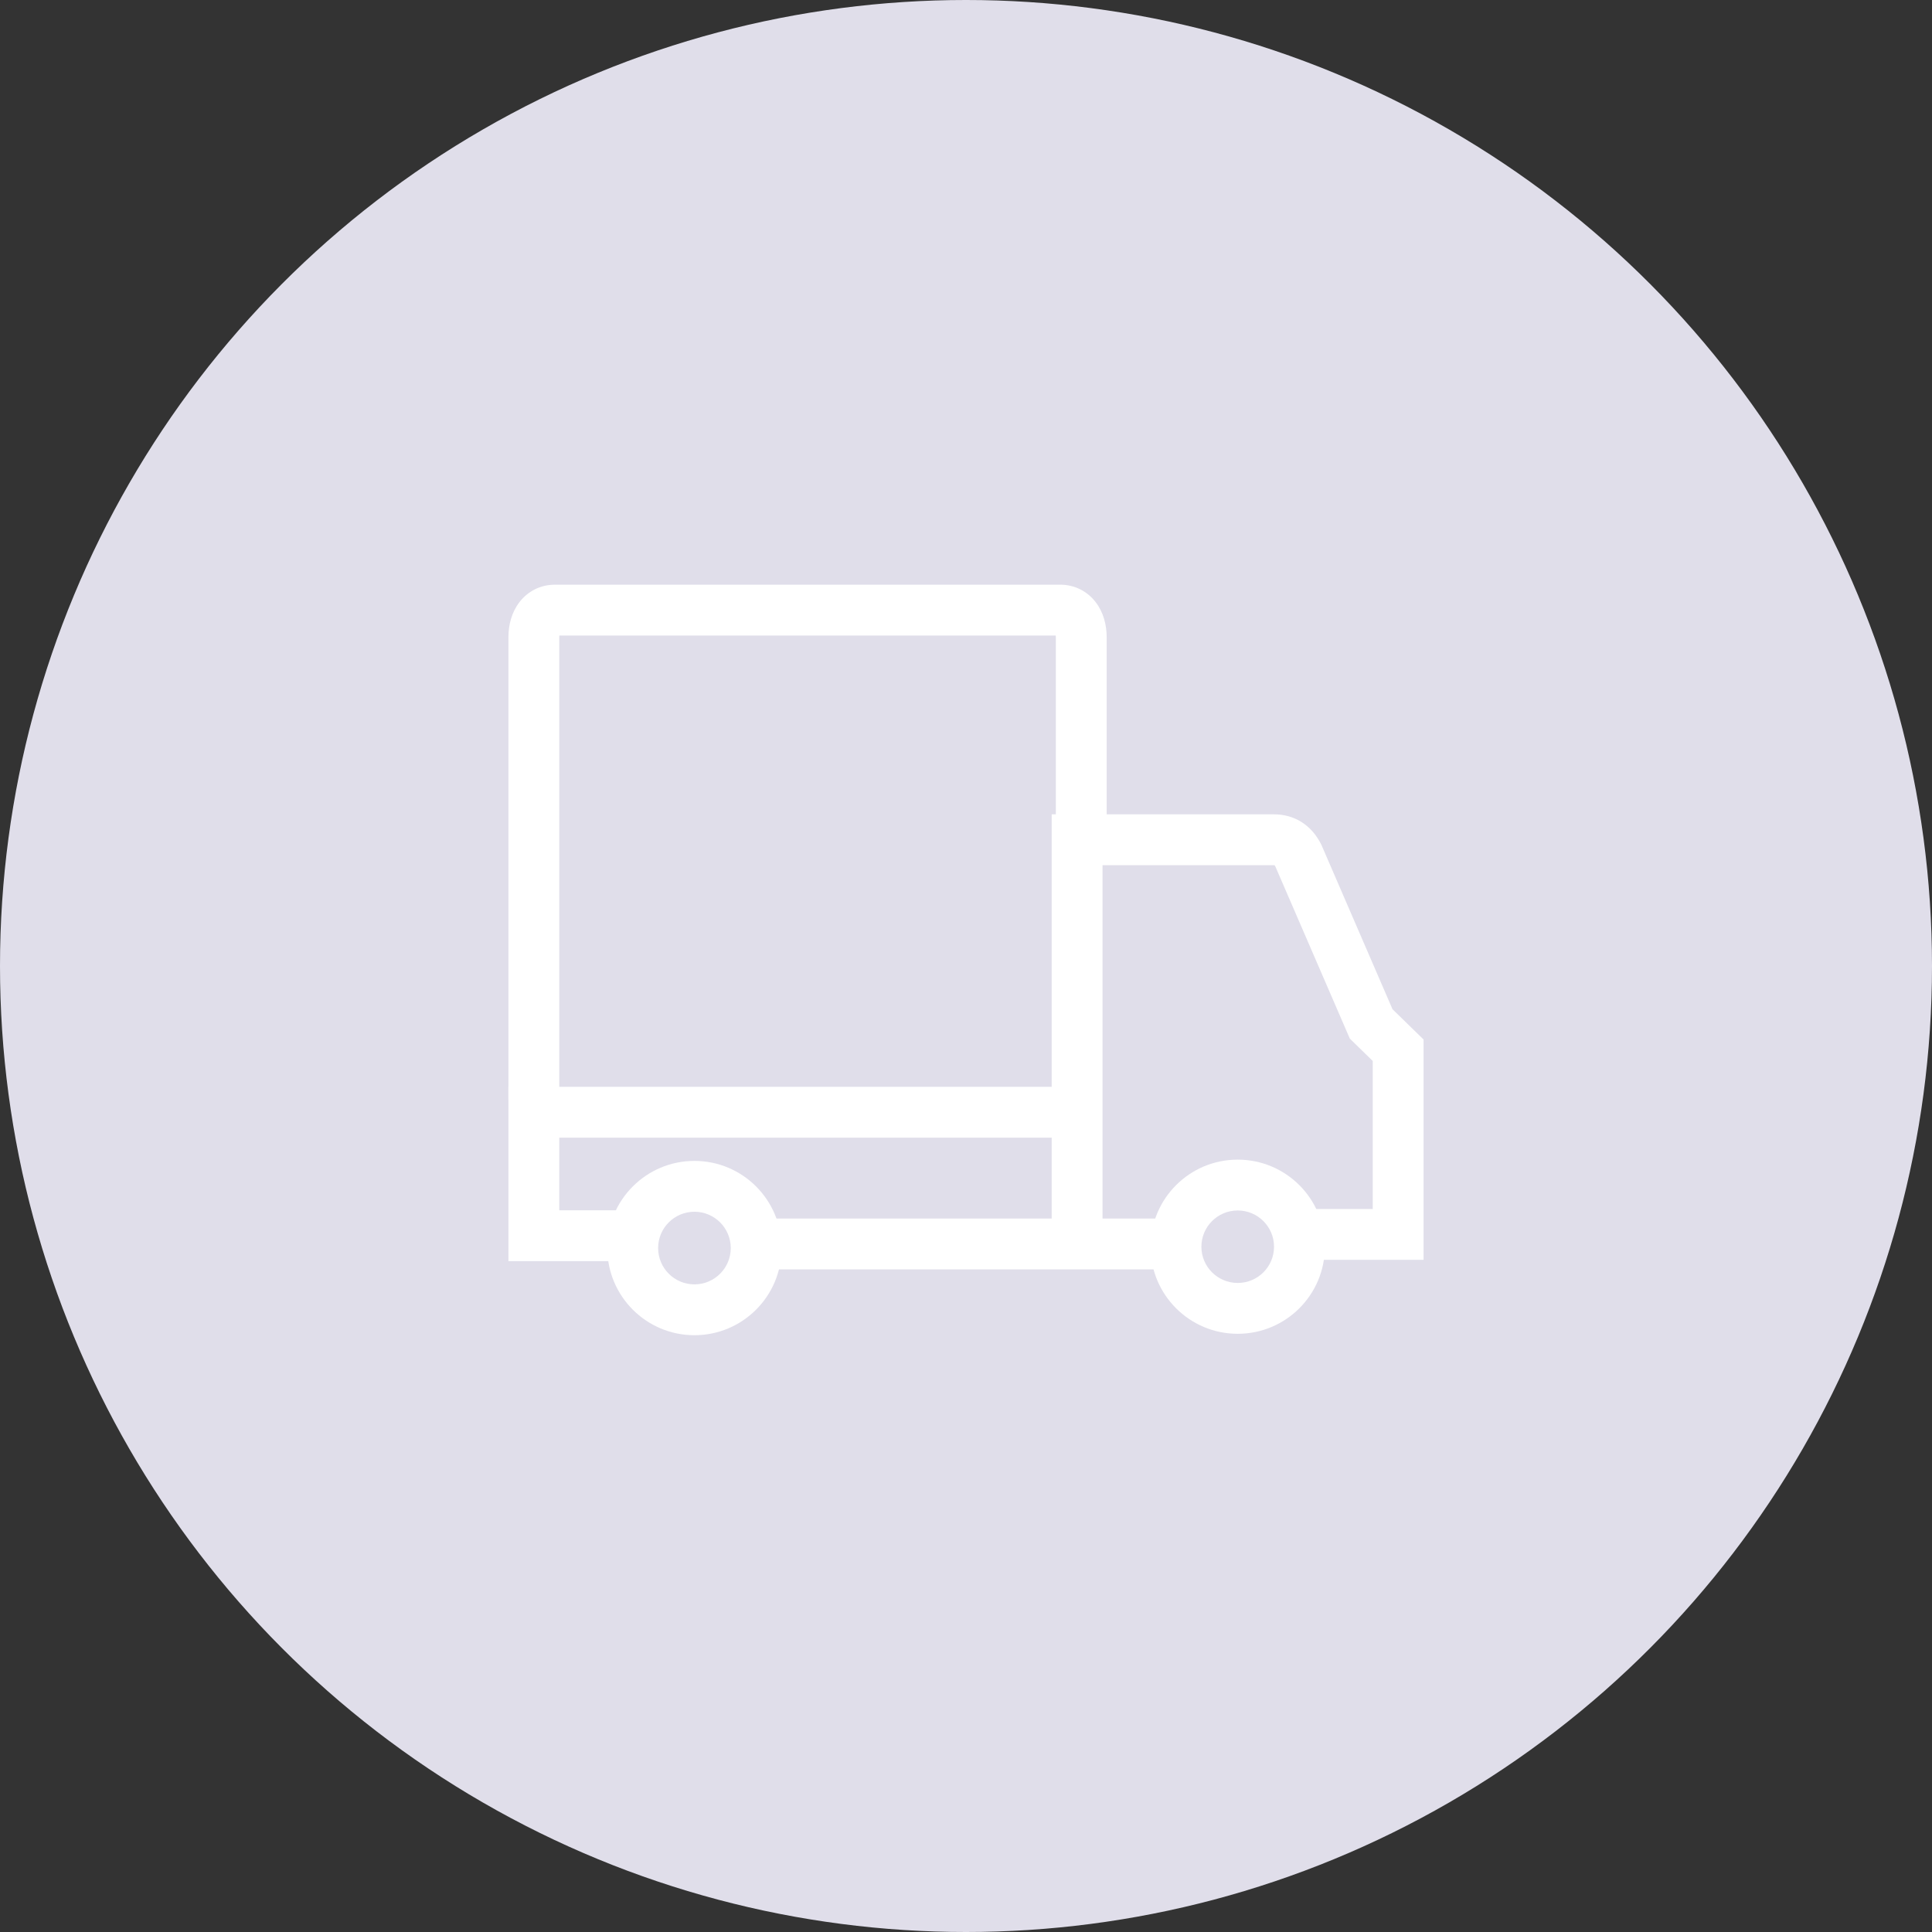 <svg width="76" height="76" viewBox="0 0 76 76" fill="none" xmlns="http://www.w3.org/2000/svg">
<rect x="0" y="0" width="76" height="76" fill="#333333" stroke="none"/>
<circle cx="38" cy="38" r="38" fill="#E0DEEA"/>
<path fill-rule="evenodd" clip-rule="evenodd" d="M48.688 47.617C47.898 47.617 47.26 48.257 47.26 49.043C47.26 49.829 47.898 50.468 48.688 50.468C49.479 50.468 50.117 49.829 50.117 49.043C50.117 48.257 49.479 47.617 48.688 47.617ZM45.26 49.043C45.26 47.15 46.796 45.617 48.688 45.617C50.581 45.617 52.117 47.15 52.117 49.043C52.117 50.936 50.581 52.468 48.688 52.468C46.796 52.468 45.26 50.936 45.26 49.043Z" fill="white"/>
<path fill-rule="evenodd" clip-rule="evenodd" d="M27.317 47.667C26.528 47.667 25.889 48.306 25.889 49.095C25.889 49.884 26.528 50.524 27.317 50.524C28.106 50.524 28.746 49.884 28.746 49.095C28.746 48.306 28.106 47.667 27.317 47.667ZM23.889 49.095C23.889 47.202 25.424 45.667 27.317 45.667C29.211 45.667 30.746 47.202 30.746 49.095C30.746 50.989 29.211 52.524 27.317 52.524C25.424 52.524 23.889 50.989 23.889 49.095Z" fill="white"/>
<path fill-rule="evenodd" clip-rule="evenodd" d="M45.935 49.934L30.068 49.934L30.068 47.934L45.935 47.934L45.935 49.934Z" fill="white"/>
<path fill-rule="evenodd" clip-rule="evenodd" d="M22.003 25C22.001 25.02 22 25.044 22 25.07V43.267H20V25.07C20 24.587 20.124 24.087 20.437 23.682C20.767 23.256 21.263 23 21.828 23H41.706C42.271 23 42.767 23.256 43.097 23.682C43.41 24.087 43.534 24.587 43.534 25.07V32.563H41.534V25.07C41.534 25.044 41.533 25.02 41.531 25H22.003Z" fill="white"/>
<path fill-rule="evenodd" clip-rule="evenodd" d="M20 42.753H42.372V44.753H22V47.61H25.11V49.61H20V42.753Z" fill="white"/>
<path fill-rule="evenodd" clip-rule="evenodd" d="M41.371 32.034H50.118C50.5 32.034 50.88 32.13 51.221 32.351C51.556 32.569 51.795 32.871 51.963 33.199L51.978 33.228L54.778 39.701L56 40.892V49.559H51.179V47.559H54V41.736L53.099 40.857L50.171 34.089C50.156 34.061 50.144 34.044 50.135 34.035C50.131 34.034 50.125 34.034 50.118 34.034H43.371V48.559H41.371V32.034ZM50.125 34.024C50.125 34.024 50.126 34.024 50.127 34.025L50.125 34.024Z" fill="white"/>
</svg>
